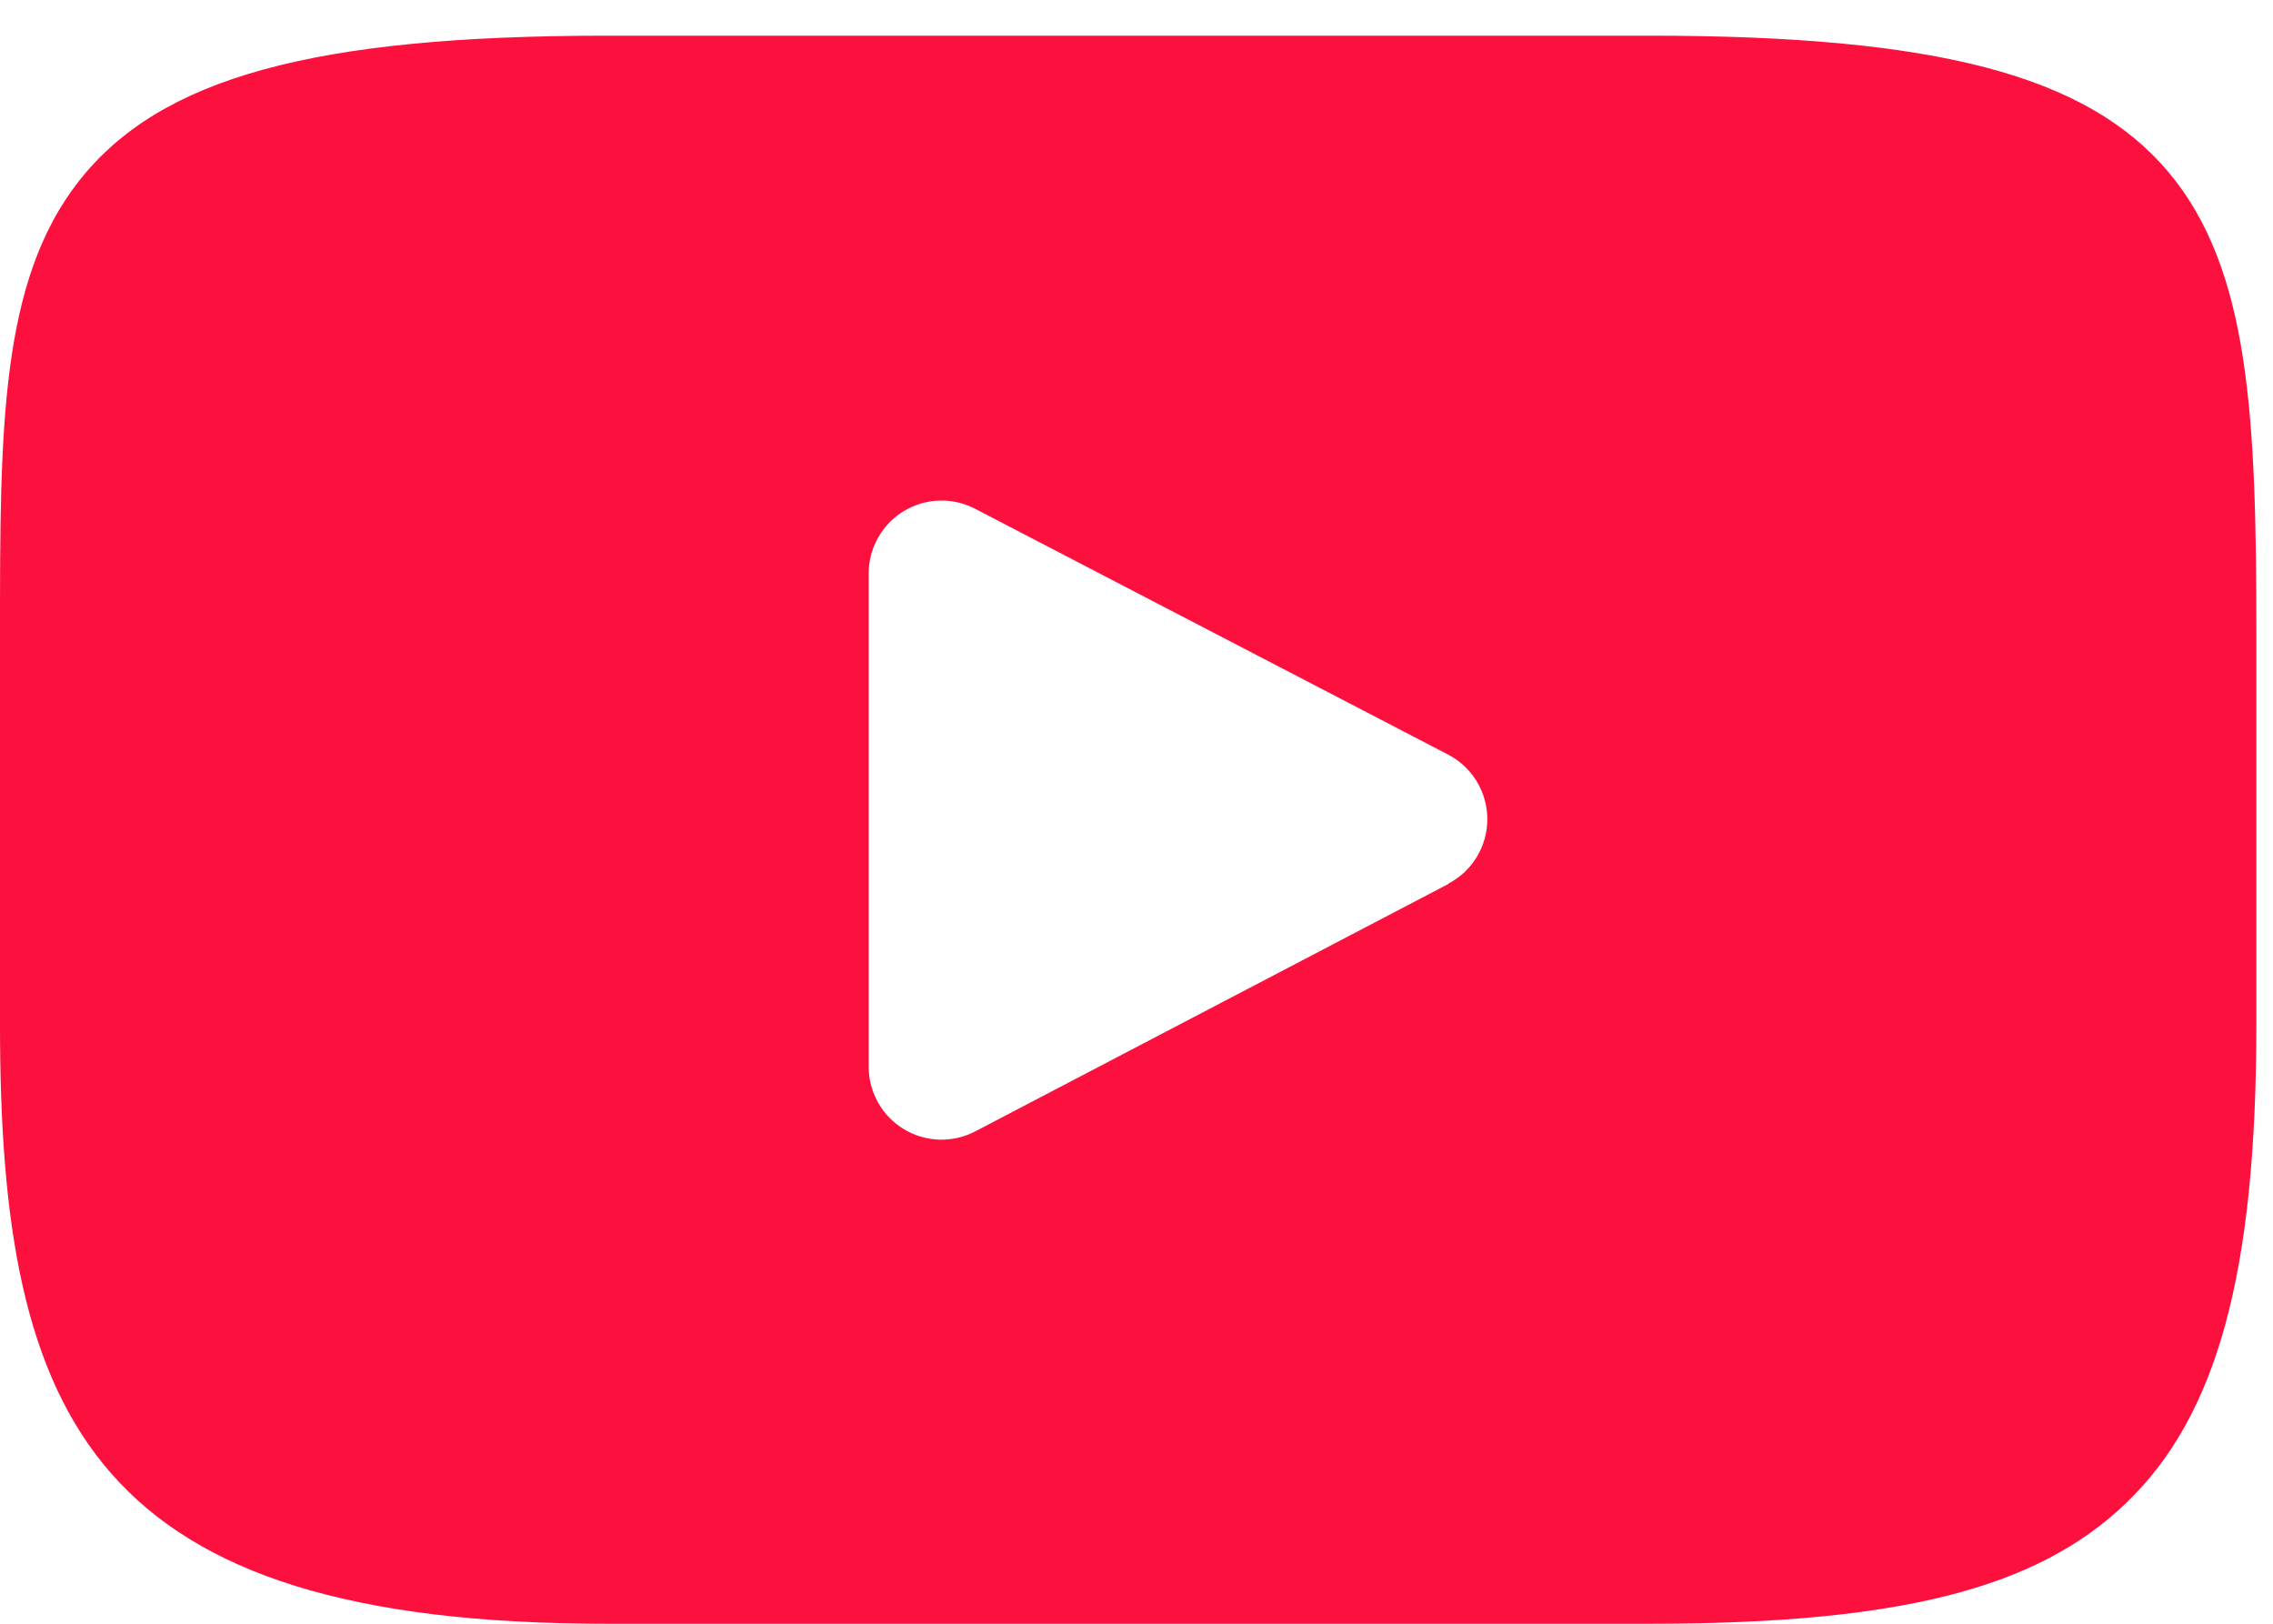 <svg width="49" height="35" viewBox="0 0 49 35" fill="none" xmlns="http://www.w3.org/2000/svg">
<path d="M46.745 3.708C44.989 1.621 41.745 0.769 35.557 0.769H13.084C6.751 0.769 3.455 1.675 1.706 3.897C0 6.064 0 9.252 0 13.674V22.095C0 30.652 2.023 35 13.084 35H35.557C40.926 35 43.901 34.249 45.825 32.407C47.799 30.518 48.641 27.434 48.641 22.095V13.674C48.641 9.015 48.509 5.804 46.745 3.708ZM31.227 19.052L21.027 24.385C20.788 24.511 20.52 24.573 20.25 24.565C19.979 24.557 19.715 24.479 19.484 24.339C19.253 24.199 19.061 24.002 18.929 23.766C18.796 23.53 18.727 23.265 18.727 22.994V12.358C18.727 12.089 18.797 11.824 18.929 11.589C19.061 11.354 19.251 11.157 19.482 11.018C19.712 10.878 19.974 10.799 20.244 10.79C20.513 10.781 20.78 10.842 21.019 10.966L31.219 16.266C31.474 16.399 31.687 16.599 31.836 16.844C31.984 17.089 32.063 17.371 32.063 17.657C32.063 17.945 31.984 18.226 31.836 18.471C31.687 18.717 31.474 18.916 31.219 19.049L31.227 19.052Z" fill="#FC103E"/>
</svg>
